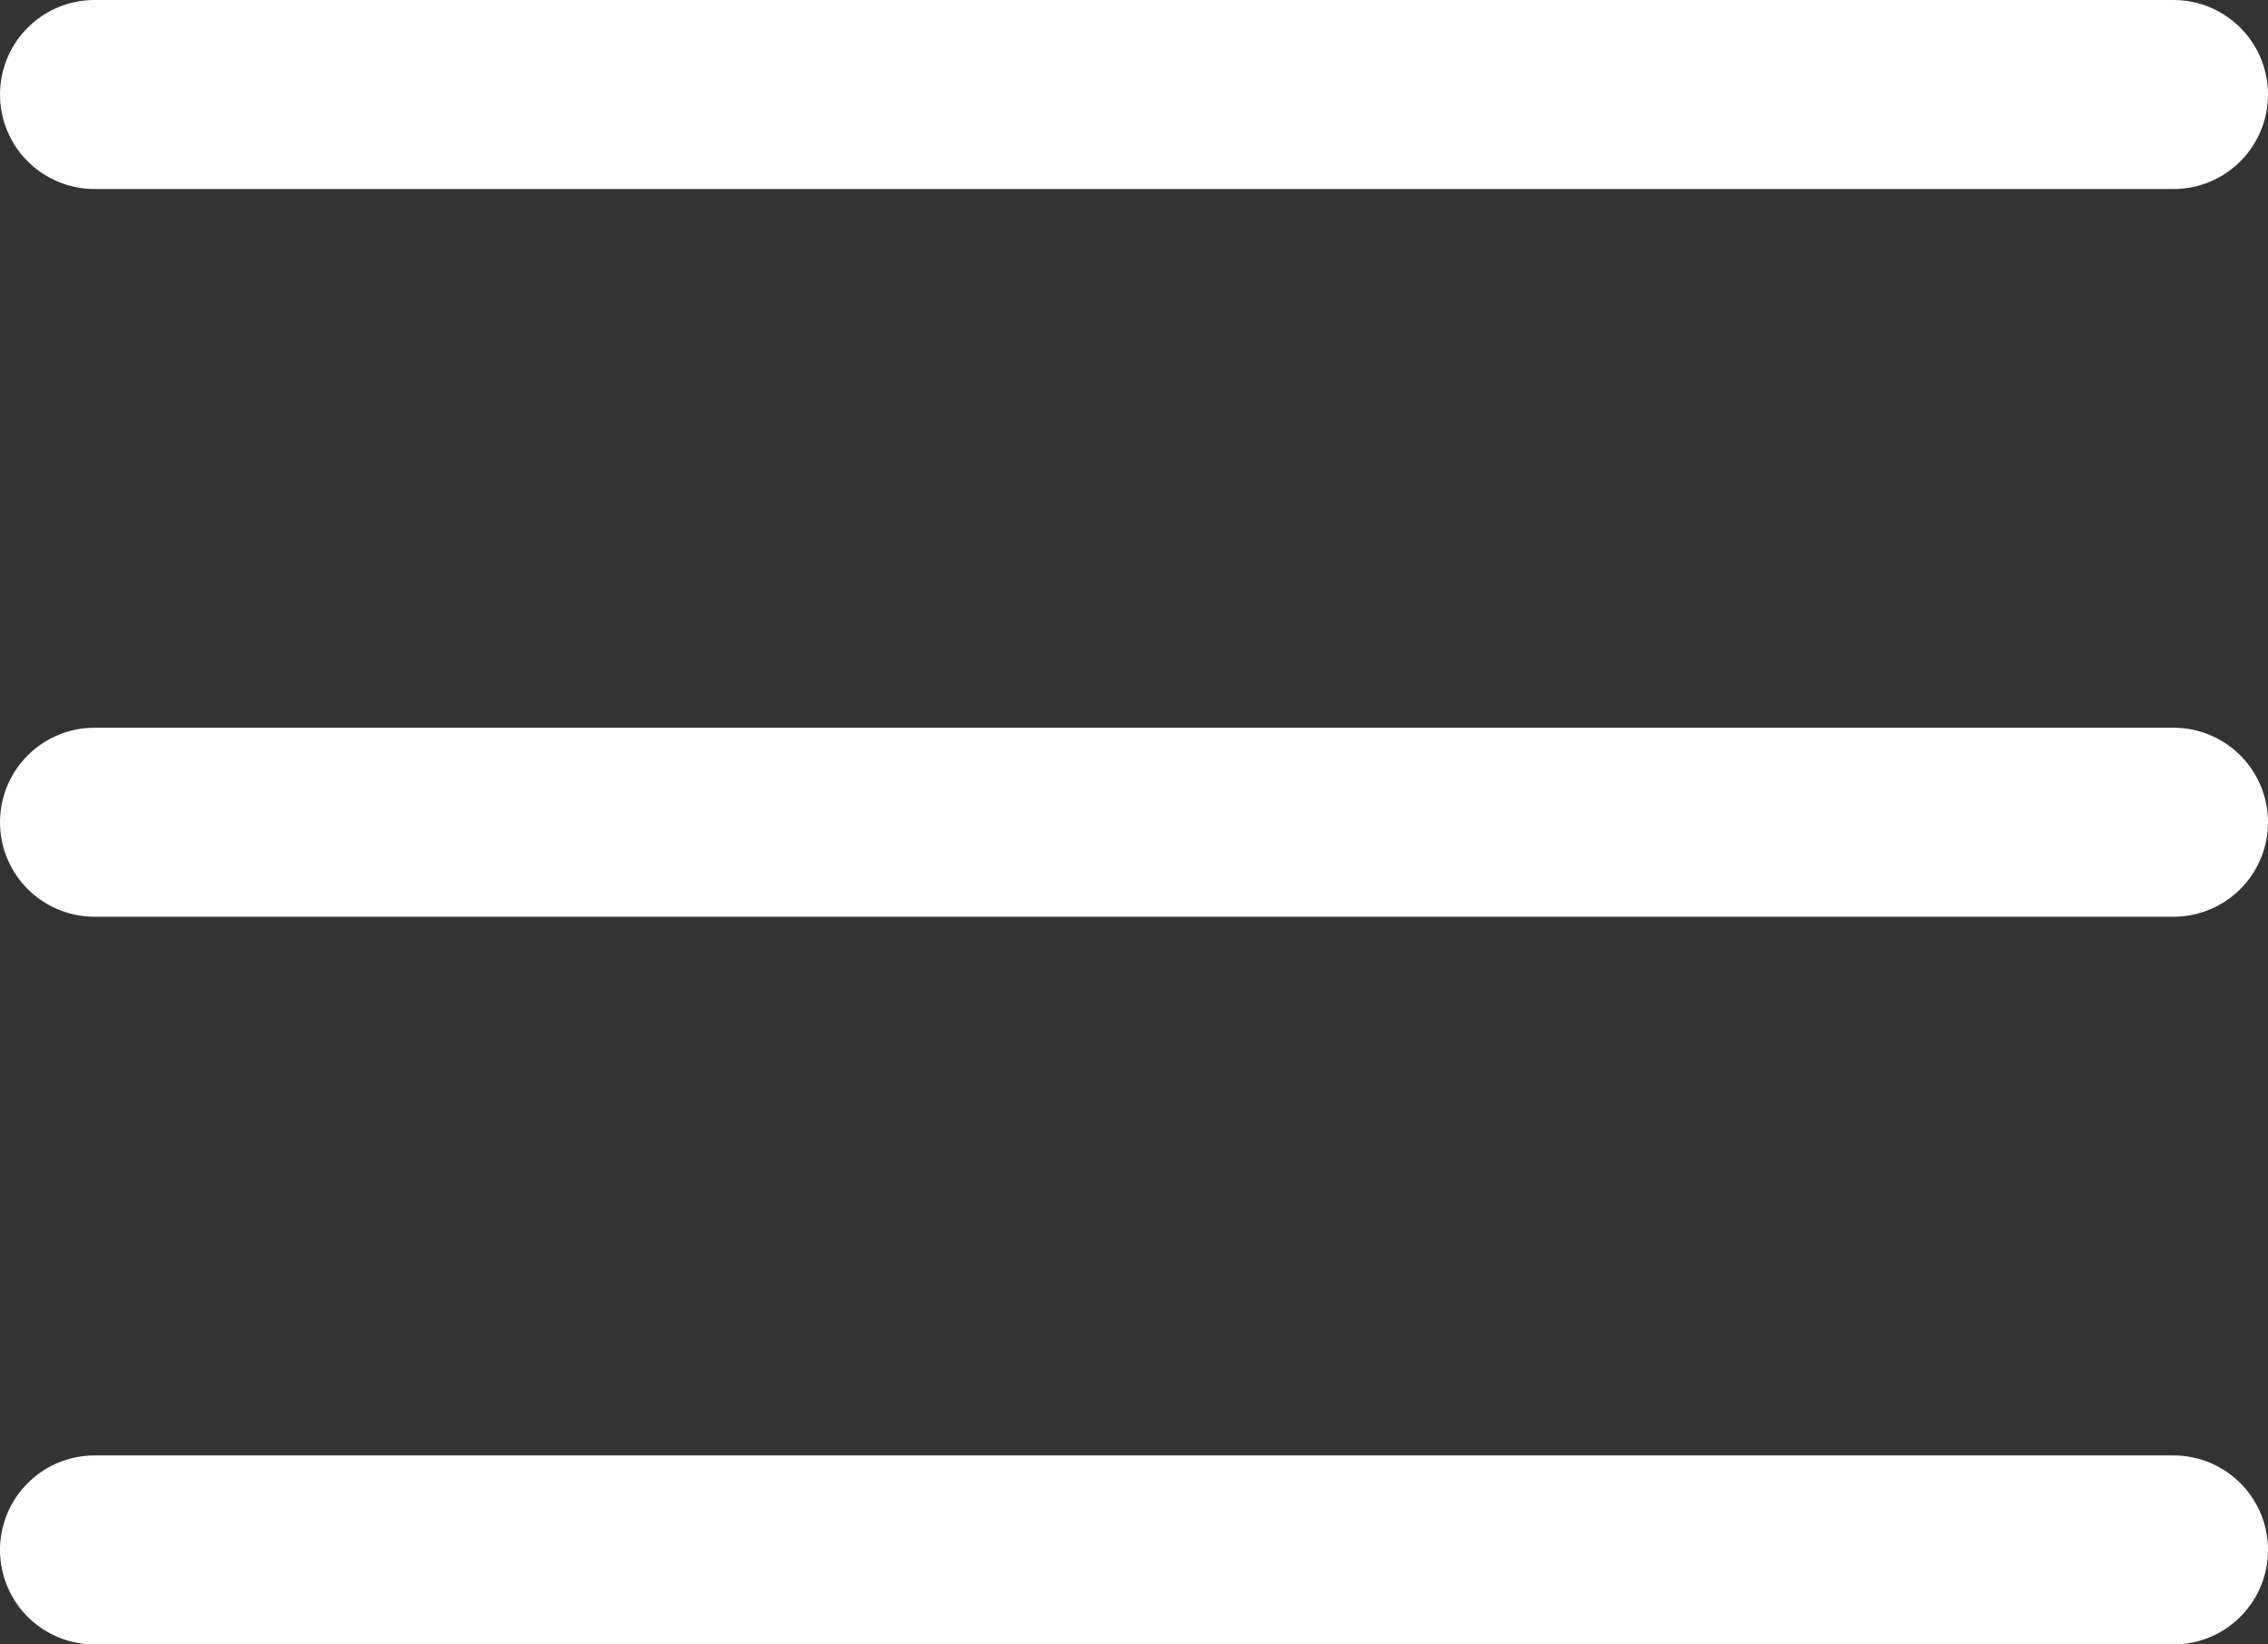 <svg xmlns="http://www.w3.org/2000/svg" viewBox="0 0 24 17.4"><rect x="0" y="0" width="24" height="17.4" fill="#333333" stroke="none"/><defs><style>.cls-1{fill:none;stroke:#fff;stroke-linecap:round;stroke-linejoin:round;stroke-width:2px;}</style></defs><title>burger_icon</title><g id="Слой_2" data-name="Слой 2"><g id="LOGOS_other" data-name="LOGOS + other"><line class="cls-1" x1="1" y1="1" x2="23" y2="1"/><line class="cls-1" x1="1" y1="8.7" x2="23" y2="8.7"/><line class="cls-1" x1="1" y1="16.4" x2="23" y2="16.4"/></g></g></svg>